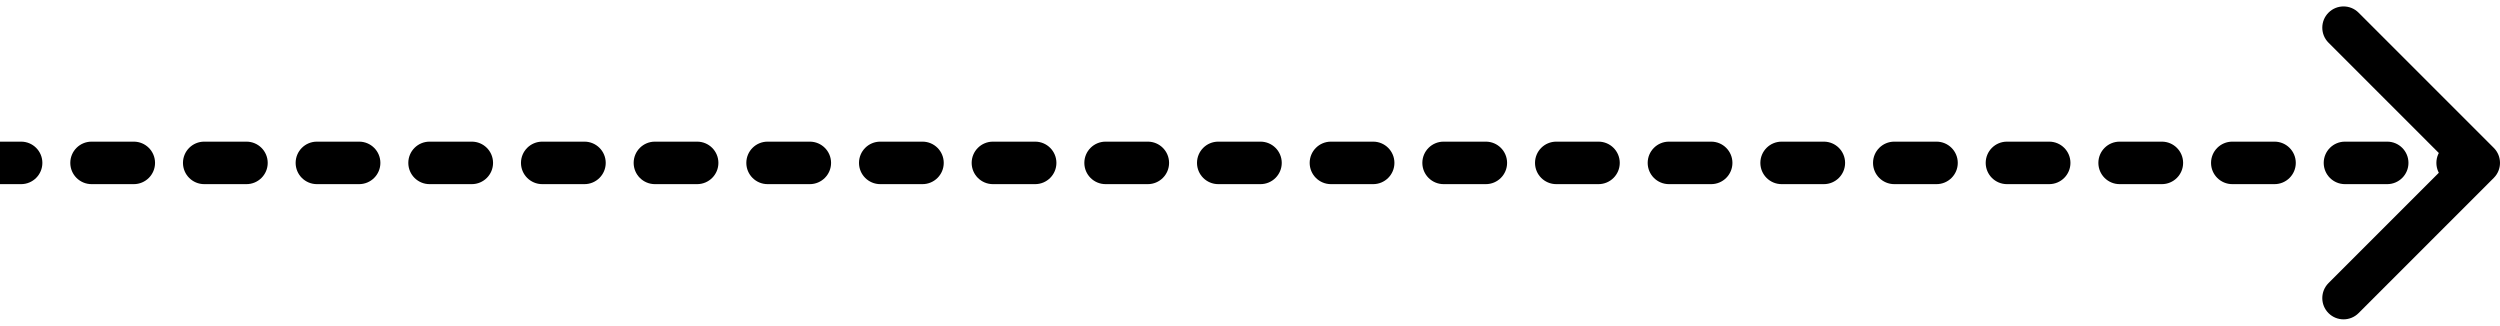 <?xml version="1.0" encoding="UTF-8"?> <svg xmlns="http://www.w3.org/2000/svg" width="353" height="46" viewBox="0 0 353 46" fill="none"> <path d="M351.061 24.061C351.646 23.475 351.646 22.525 351.061 21.939L341.515 12.393C340.929 11.808 339.979 11.808 339.393 12.393C338.808 12.979 338.808 13.929 339.393 14.515L347.879 23L339.393 31.485C338.808 32.071 338.808 33.021 339.393 33.607C339.979 34.192 340.929 34.192 341.515 33.607L351.061 24.061ZM2.983 24.5C3.811 24.5 4.483 23.828 4.483 23C4.483 22.172 3.811 21.5 2.983 21.5L2.983 24.5ZM12.926 21.5C12.098 21.5 11.426 22.172 11.426 23C11.426 23.828 12.098 24.5 12.926 24.5L12.926 21.5ZM18.892 24.5C19.721 24.5 20.392 23.828 20.392 23C20.392 22.172 19.721 21.5 18.892 21.5L18.892 24.5ZM28.835 21.5C28.007 21.5 27.335 22.172 27.335 23C27.335 23.828 28.007 24.5 28.835 24.5L28.835 21.5ZM34.801 24.5C35.63 24.5 36.301 23.828 36.301 23C36.301 22.172 35.63 21.5 34.801 21.5L34.801 24.5ZM44.744 21.5C43.916 21.5 43.244 22.172 43.244 23C43.244 23.828 43.916 24.5 44.744 24.5L44.744 21.5ZM50.71 24.5C51.539 24.5 52.21 23.828 52.21 23C52.21 22.172 51.539 21.5 50.71 21.5L50.71 24.5ZM60.653 21.5C59.825 21.5 59.153 22.172 59.153 23C59.153 23.828 59.825 24.5 60.653 24.5L60.653 21.5ZM66.619 24.5C67.448 24.5 68.119 23.828 68.119 23C68.119 22.172 67.448 21.5 66.619 21.5L66.619 24.5ZM76.562 21.5C75.734 21.5 75.062 22.172 75.062 23C75.062 23.828 75.734 24.5 76.562 24.5L76.562 21.5ZM82.528 24.5C83.357 24.5 84.028 23.828 84.028 23C84.028 22.172 83.357 21.5 82.528 21.5L82.528 24.5ZM92.472 21.5C91.643 21.5 90.972 22.172 90.972 23C90.972 23.828 91.643 24.5 92.472 24.5L92.472 21.5ZM98.438 24.5C99.266 24.5 99.938 23.828 99.938 23C99.938 22.172 99.266 21.5 98.438 21.5L98.438 24.5ZM108.381 21.5C107.552 21.5 106.881 22.172 106.881 23C106.881 23.828 107.552 24.5 108.381 24.5L108.381 21.5ZM114.347 24.5C115.175 24.5 115.847 23.828 115.847 23C115.847 22.172 115.175 21.5 114.347 21.5L114.347 24.5ZM124.29 21.5C123.461 21.5 122.79 22.172 122.79 23C122.79 23.828 123.461 24.5 124.29 24.5L124.29 21.5ZM130.256 24.5C131.084 24.5 131.756 23.828 131.756 23C131.756 22.172 131.084 21.5 130.256 21.5L130.256 24.5ZM140.199 21.5C139.37 21.5 138.699 22.172 138.699 23C138.699 23.828 139.37 24.5 140.199 24.5L140.199 21.5ZM146.165 24.5C146.993 24.5 147.665 23.828 147.665 23C147.665 22.172 146.993 21.5 146.165 21.5L146.165 24.5ZM156.108 21.5C155.28 21.5 154.608 22.172 154.608 23C154.608 23.828 155.28 24.5 156.108 24.5L156.108 21.5ZM162.074 24.5C162.902 24.5 163.574 23.828 163.574 23C163.574 22.172 162.902 21.5 162.074 21.5L162.074 24.5ZM172.017 21.5C171.189 21.5 170.517 22.172 170.517 23C170.517 23.828 171.189 24.5 172.017 24.5L172.017 21.5ZM177.983 24.5C178.811 24.5 179.483 23.828 179.483 23C179.483 22.172 178.811 21.5 177.983 21.5L177.983 24.5ZM187.926 21.5C187.098 21.5 186.426 22.172 186.426 23C186.426 23.828 187.098 24.5 187.926 24.5L187.926 21.5ZM193.892 24.5C194.72 24.5 195.392 23.828 195.392 23C195.392 22.172 194.72 21.5 193.892 21.5L193.892 24.5ZM203.835 21.5C203.007 21.5 202.335 22.172 202.335 23C202.335 23.828 203.007 24.5 203.835 24.5L203.835 21.5ZM209.801 24.5C210.63 24.5 211.301 23.828 211.301 23C211.301 22.172 210.63 21.5 209.801 21.5L209.801 24.5ZM219.744 21.5C218.916 21.5 218.244 22.172 218.244 23C218.244 23.828 218.916 24.5 219.744 24.5L219.744 21.5ZM225.71 24.5C226.539 24.5 227.21 23.828 227.21 23C227.21 22.172 226.539 21.5 225.71 21.5L225.71 24.5ZM235.653 21.5C234.825 21.5 234.153 22.172 234.153 23C234.153 23.828 234.825 24.5 235.653 24.5L235.653 21.5ZM241.619 24.5C242.448 24.5 243.119 23.828 243.119 23C243.119 22.172 242.448 21.5 241.619 21.5L241.619 24.5ZM251.562 21.5C250.734 21.5 250.062 22.172 250.062 23C250.062 23.828 250.734 24.5 251.562 24.5L251.562 21.5ZM257.528 24.5C258.357 24.5 259.028 23.828 259.028 23C259.028 22.172 258.357 21.5 257.528 21.5L257.528 24.5ZM267.472 21.5C266.643 21.5 265.972 22.172 265.972 23C265.972 23.828 266.643 24.5 267.472 24.5L267.472 21.5ZM273.437 24.5C274.266 24.5 274.937 23.828 274.937 23C274.937 22.172 274.266 21.5 273.437 21.5L273.437 24.5ZM283.381 21.5C282.552 21.5 281.881 22.172 281.881 23C281.881 23.828 282.552 24.5 283.381 24.5L283.381 21.5ZM289.347 24.5C290.175 24.5 290.847 23.828 290.847 23C290.847 22.172 290.175 21.5 289.347 21.5L289.347 24.5ZM299.29 21.5C298.461 21.5 297.79 22.172 297.79 23C297.79 23.828 298.461 24.5 299.29 24.5L299.29 21.5ZM305.256 24.5C306.084 24.5 306.756 23.828 306.756 23C306.756 22.172 306.084 21.5 305.256 21.5L305.256 24.5ZM315.199 21.5C314.37 21.5 313.699 22.172 313.699 23C313.699 23.828 314.37 24.5 315.199 24.5L315.199 21.5ZM321.165 24.5C321.993 24.5 322.665 23.828 322.665 23C322.665 22.172 321.993 21.5 321.165 21.5L321.165 24.5ZM331.108 21.5C330.279 21.5 329.608 22.172 329.608 23C329.608 23.828 330.279 24.5 331.108 24.5L331.108 21.5ZM337.074 24.5C337.902 24.5 338.574 23.828 338.574 23C338.574 22.172 337.902 21.5 337.074 21.5L337.074 24.5ZM347.017 21.5C346.189 21.5 345.517 22.172 345.517 23C345.517 23.828 346.189 24.5 347.017 24.5L347.017 21.5ZM-1.31134e-07 24.5L2.983 24.5L2.983 21.5L1.31134e-07 21.5L-1.31134e-07 24.5ZM12.926 24.5L18.892 24.5L18.892 21.5L12.926 21.5L12.926 24.5ZM28.835 24.5L34.801 24.5L34.801 21.5L28.835 21.5L28.835 24.5ZM44.744 24.5L50.71 24.5L50.71 21.5L44.744 21.5L44.744 24.5ZM60.653 24.5L66.619 24.5L66.619 21.5L60.653 21.5L60.653 24.5ZM76.562 24.5L82.528 24.5L82.528 21.5L76.562 21.5L76.562 24.5ZM92.472 24.5L98.438 24.5L98.438 21.5L92.472 21.5L92.472 24.5ZM108.381 24.5L114.347 24.5L114.347 21.5L108.381 21.5L108.381 24.5ZM124.29 24.5L130.256 24.5L130.256 21.5L124.29 21.5L124.29 24.5ZM140.199 24.5L146.165 24.5L146.165 21.5L140.199 21.5L140.199 24.5ZM156.108 24.5L162.074 24.5L162.074 21.5L156.108 21.5L156.108 24.5ZM172.017 24.5L177.983 24.5L177.983 21.5L172.017 21.5L172.017 24.5ZM187.926 24.5L193.892 24.5L193.892 21.5L187.926 21.5L187.926 24.5ZM203.835 24.5L209.801 24.5L209.801 21.5L203.835 21.5L203.835 24.5ZM219.744 24.5L225.71 24.5L225.71 21.5L219.744 21.5L219.744 24.5ZM235.653 24.5L241.619 24.5L241.619 21.5L235.653 21.5L235.653 24.5ZM251.562 24.5L257.528 24.5L257.528 21.5L251.562 21.5L251.562 24.5ZM267.472 24.5L273.437 24.5L273.437 21.5L267.472 21.5L267.472 24.5ZM283.381 24.5L289.347 24.5L289.347 21.5L283.381 21.5L283.381 24.5ZM299.29 24.5L305.256 24.5L305.256 21.5L299.29 21.5L299.29 24.5ZM315.199 24.5L321.165 24.5L321.165 21.5L315.199 21.5L315.199 24.5ZM331.108 24.5L337.074 24.5L337.074 21.5L331.108 21.5L331.108 24.5ZM347.017 24.5L350 24.5L350 21.5L347.017 21.5L347.017 24.5ZM352.121 25.121C353.293 23.95 353.293 22.05 352.121 20.879L333.029 1.787C331.858 0.615 329.958 0.615 328.787 1.787C327.615 2.958 327.615 4.858 328.787 6.029L345.757 23L328.787 39.971C327.615 41.142 327.615 43.042 328.787 44.213C329.958 45.385 331.858 45.385 333.029 44.213L352.121 25.121ZM2.983 26C4.64 26 5.983 24.657 5.983 23C5.983 21.343 4.64 20 2.983 20L2.983 26ZM12.926 20C11.269 20 9.926 21.343 9.926 23C9.926 24.657 11.269 26 12.926 26L12.926 20ZM18.892 26C20.549 26 21.892 24.657 21.892 23C21.892 21.343 20.549 20 18.892 20L18.892 26ZM28.835 20C27.178 20 25.835 21.343 25.835 23C25.835 24.657 27.178 26 28.835 26L28.835 20ZM34.801 26C36.458 26 37.801 24.657 37.801 23C37.801 21.343 36.458 20 34.801 20L34.801 26ZM44.744 20C43.087 20 41.744 21.343 41.744 23C41.744 24.657 43.087 26 44.744 26L44.744 20ZM50.71 26C52.367 26 53.71 24.657 53.71 23C53.71 21.343 52.367 20 50.71 20L50.71 26ZM60.653 20C58.996 20 57.653 21.343 57.653 23C57.653 24.657 58.996 26 60.653 26L60.653 20ZM66.619 26C68.276 26 69.619 24.657 69.619 23C69.619 21.343 68.276 20 66.619 20L66.619 26ZM76.562 20C74.906 20 73.562 21.343 73.562 23C73.562 24.657 74.906 26 76.562 26L76.562 20ZM82.528 26C84.185 26 85.528 24.657 85.528 23C85.528 21.343 84.185 20 82.528 20L82.528 26ZM92.472 20C90.815 20 89.472 21.343 89.472 23C89.472 24.657 90.815 26 92.472 26L92.472 20ZM98.438 26C100.094 26 101.438 24.657 101.438 23C101.438 21.343 100.094 20 98.438 20L98.438 26ZM108.381 20C106.724 20 105.381 21.343 105.381 23C105.381 24.657 106.724 26 108.381 26L108.381 20ZM114.347 26C116.003 26 117.347 24.657 117.347 23C117.347 21.343 116.003 20 114.347 20L114.347 26ZM124.29 20C122.633 20 121.29 21.343 121.29 23C121.29 24.657 122.633 26 124.29 26L124.29 20ZM130.256 26C131.913 26 133.256 24.657 133.256 23C133.256 21.343 131.913 20 130.256 20L130.256 26ZM140.199 20C138.542 20 137.199 21.343 137.199 23C137.199 24.657 138.542 26 140.199 26L140.199 20ZM146.165 26C147.822 26 149.165 24.657 149.165 23C149.165 21.343 147.822 20 146.165 20L146.165 26ZM156.108 20C154.451 20 153.108 21.343 153.108 23C153.108 24.657 154.451 26 156.108 26L156.108 20ZM162.074 26C163.731 26 165.074 24.657 165.074 23C165.074 21.343 163.731 20 162.074 20L162.074 26ZM172.017 20C170.36 20 169.017 21.343 169.017 23C169.017 24.657 170.36 26 172.017 26L172.017 20ZM177.983 26C179.64 26 180.983 24.657 180.983 23C180.983 21.343 179.64 20 177.983 20L177.983 26ZM187.926 20C186.269 20 184.926 21.343 184.926 23C184.926 24.657 186.269 26 187.926 26L187.926 20ZM193.892 26C195.549 26 196.892 24.657 196.892 23C196.892 21.343 195.549 20 193.892 20L193.892 26ZM203.835 20C202.178 20 200.835 21.343 200.835 23C200.835 24.657 202.178 26 203.835 26L203.835 20ZM209.801 26C211.458 26 212.801 24.657 212.801 23C212.801 21.343 211.458 20 209.801 20L209.801 26ZM219.744 20C218.087 20 216.744 21.343 216.744 23C216.744 24.657 218.087 26 219.744 26L219.744 20ZM225.71 26C227.367 26 228.71 24.657 228.71 23C228.71 21.343 227.367 20 225.71 20L225.71 26ZM235.653 20C233.997 20 232.653 21.343 232.653 23C232.653 24.657 233.997 26 235.653 26L235.653 20ZM241.619 26C243.276 26 244.619 24.657 244.619 23C244.619 21.343 243.276 20 241.619 20L241.619 26ZM251.562 20C249.906 20 248.562 21.343 248.562 23C248.562 24.657 249.906 26 251.562 26L251.562 20ZM257.528 26C259.185 26 260.528 24.657 260.528 23C260.528 21.343 259.185 20 257.528 20L257.528 26ZM267.472 20C265.815 20 264.472 21.343 264.472 23C264.472 24.657 265.815 26 267.472 26L267.472 20ZM273.437 26C275.094 26 276.437 24.657 276.437 23C276.437 21.343 275.094 20 273.437 20L273.437 26ZM283.381 20C281.724 20 280.381 21.343 280.381 23C280.381 24.657 281.724 26 283.381 26L283.381 20ZM289.347 26C291.003 26 292.347 24.657 292.347 23C292.347 21.343 291.003 20 289.347 20L289.347 26ZM299.29 20C297.633 20 296.29 21.343 296.29 23C296.29 24.657 297.633 26 299.29 26L299.29 20ZM305.256 26C306.913 26 308.256 24.657 308.256 23C308.256 21.343 306.913 20 305.256 20L305.256 26ZM315.199 20C313.542 20 312.199 21.343 312.199 23C312.199 24.657 313.542 26 315.199 26L315.199 20ZM321.165 26C322.822 26 324.165 24.657 324.165 23C324.165 21.343 322.822 20 321.165 20L321.165 26ZM331.108 20C329.451 20 328.108 21.343 328.108 23C328.108 24.657 329.451 26 331.108 26L331.108 20ZM337.074 26C338.731 26 340.074 24.657 340.074 23C340.074 21.343 338.731 20 337.074 20L337.074 26ZM347.017 20C345.36 20 344.017 21.343 344.017 23C344.017 24.657 345.36 26 347.017 26L347.017 20ZM-2.62268e-07 26L2.983 26L2.983 20L2.62268e-07 20L-2.62268e-07 26ZM12.926 26L18.892 26L18.892 20L12.926 20L12.926 26ZM28.835 26L34.801 26L34.801 20L28.835 20L28.835 26ZM44.744 26L50.71 26L50.71 20L44.744 20L44.744 26ZM60.653 26L66.619 26L66.619 20L60.653 20L60.653 26ZM76.562 26L82.528 26L82.528 20L76.562 20L76.562 26ZM92.472 26L98.438 26L98.438 20L92.472 20L92.472 26ZM108.381 26L114.347 26L114.347 20L108.381 20L108.381 26ZM124.29 26L130.256 26L130.256 20L124.29 20L124.29 26ZM140.199 26L146.165 26L146.165 20L140.199 20L140.199 26ZM156.108 26L162.074 26L162.074 20L156.108 20L156.108 26ZM172.017 26L177.983 26L177.983 20L172.017 20L172.017 26ZM187.926 26L193.892 26L193.892 20L187.926 20L187.926 26ZM203.835 26L209.801 26L209.801 20L203.835 20L203.835 26ZM219.744 26L225.71 26L225.71 20L219.744 20L219.744 26ZM235.653 26L241.619 26L241.619 20L235.653 20L235.653 26ZM251.562 26L257.528 26L257.528 20L251.562 20L251.562 26ZM267.472 26L273.437 26L273.437 20L267.472 20L267.472 26ZM283.381 26L289.347 26L289.347 20L283.381 20L283.381 26ZM299.29 26L305.256 26L305.256 20L299.29 20L299.29 26ZM315.199 26L321.165 26L321.165 20L315.199 20L315.199 26ZM331.108 26L337.074 26L337.074 20L331.108 20L331.108 26ZM347.017 26L350 26L350 20L347.017 20L347.017 26Z" fill="black"></path> </svg> 